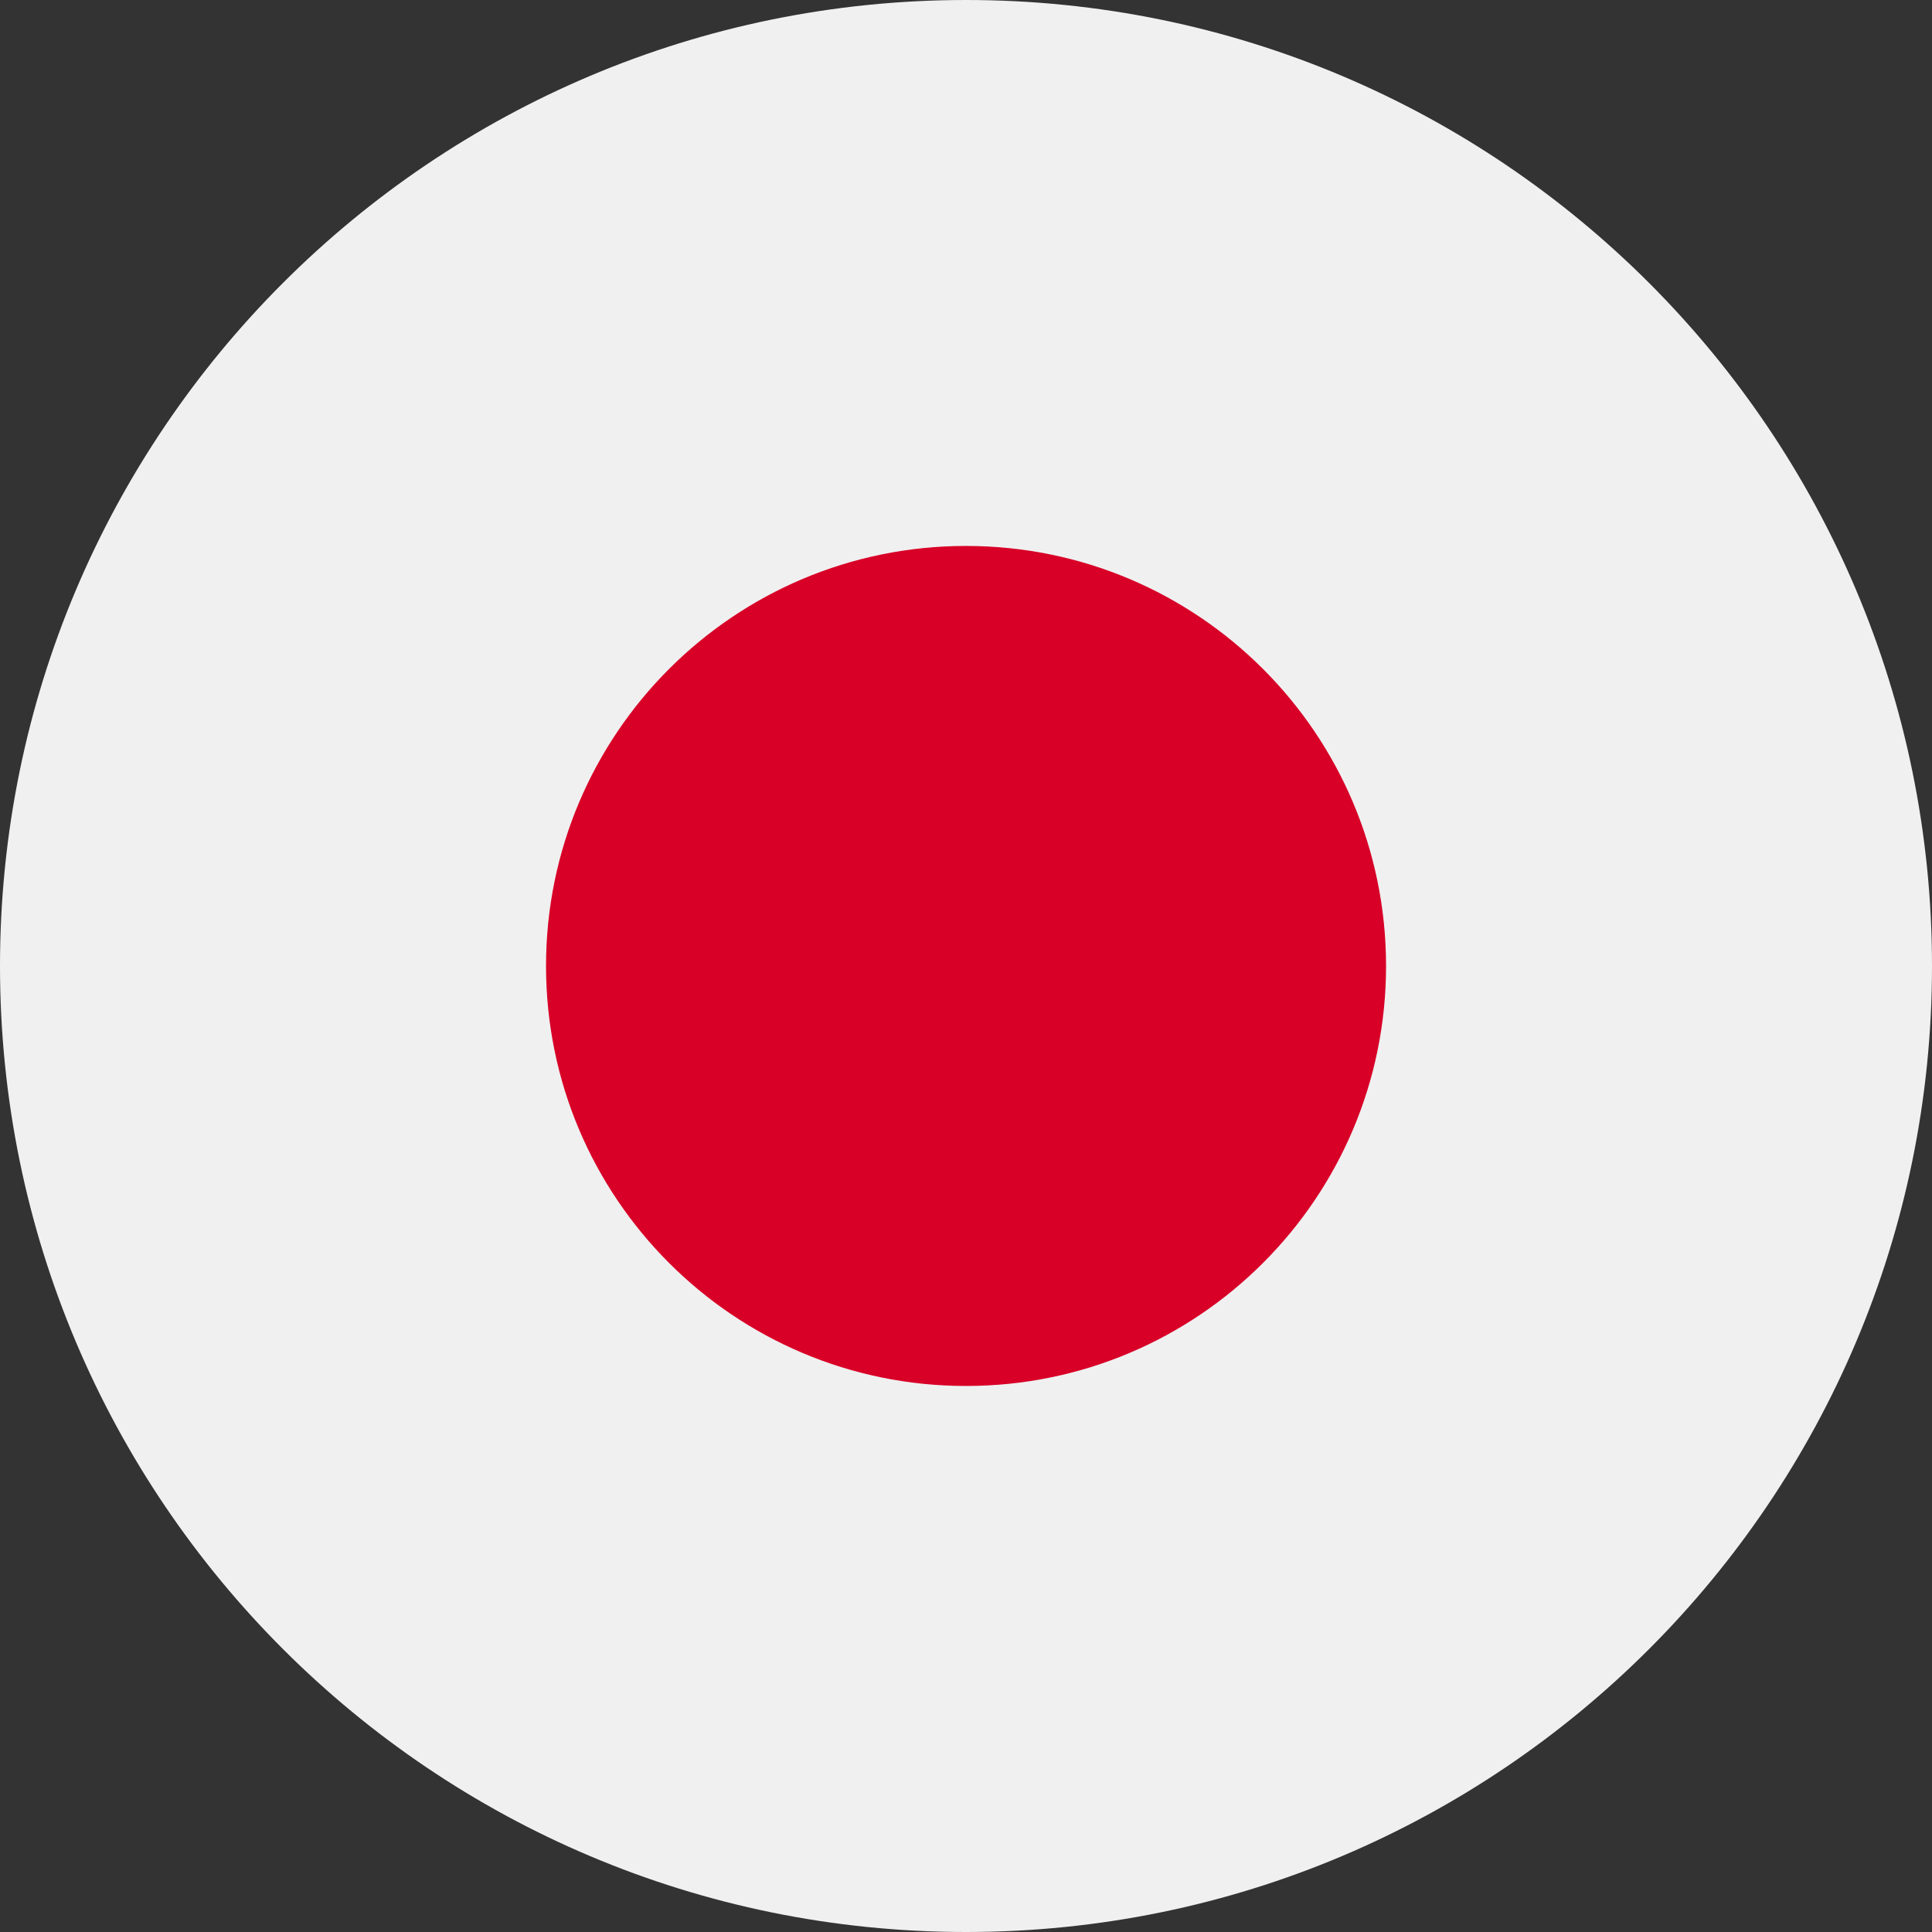 <svg width="24" height="24" viewBox="0 0 24 24" fill="none" xmlns="http://www.w3.org/2000/svg">
<rect x="0" y="0" width="24" height="24" fill="#333333" stroke="none"/>
<g id="Flags" clip-path="url(#clip0_1377_3181)">
<path id="Vector" d="M12.001 24C18.628 24 24 18.627 24 12C24 5.373 18.628 0 12.001 0C5.373 0 0 5.373 0 12C0 18.627 5.373 24 12.001 24Z" fill="#F0F0F0"/>
<path id="Vector_2" d="M12 17.217C14.882 17.217 17.218 14.881 17.218 12C17.218 9.118 14.882 6.782 12 6.782C9.119 6.782 6.783 9.118 6.783 12C6.783 14.881 9.119 17.217 12 17.217Z" fill="#D80027"/>
</g>
<defs>
<clipPath id="clip0_1377_3181">
<rect width="24" height="24" fill="white"/>
</clipPath>
</defs>
</svg>
